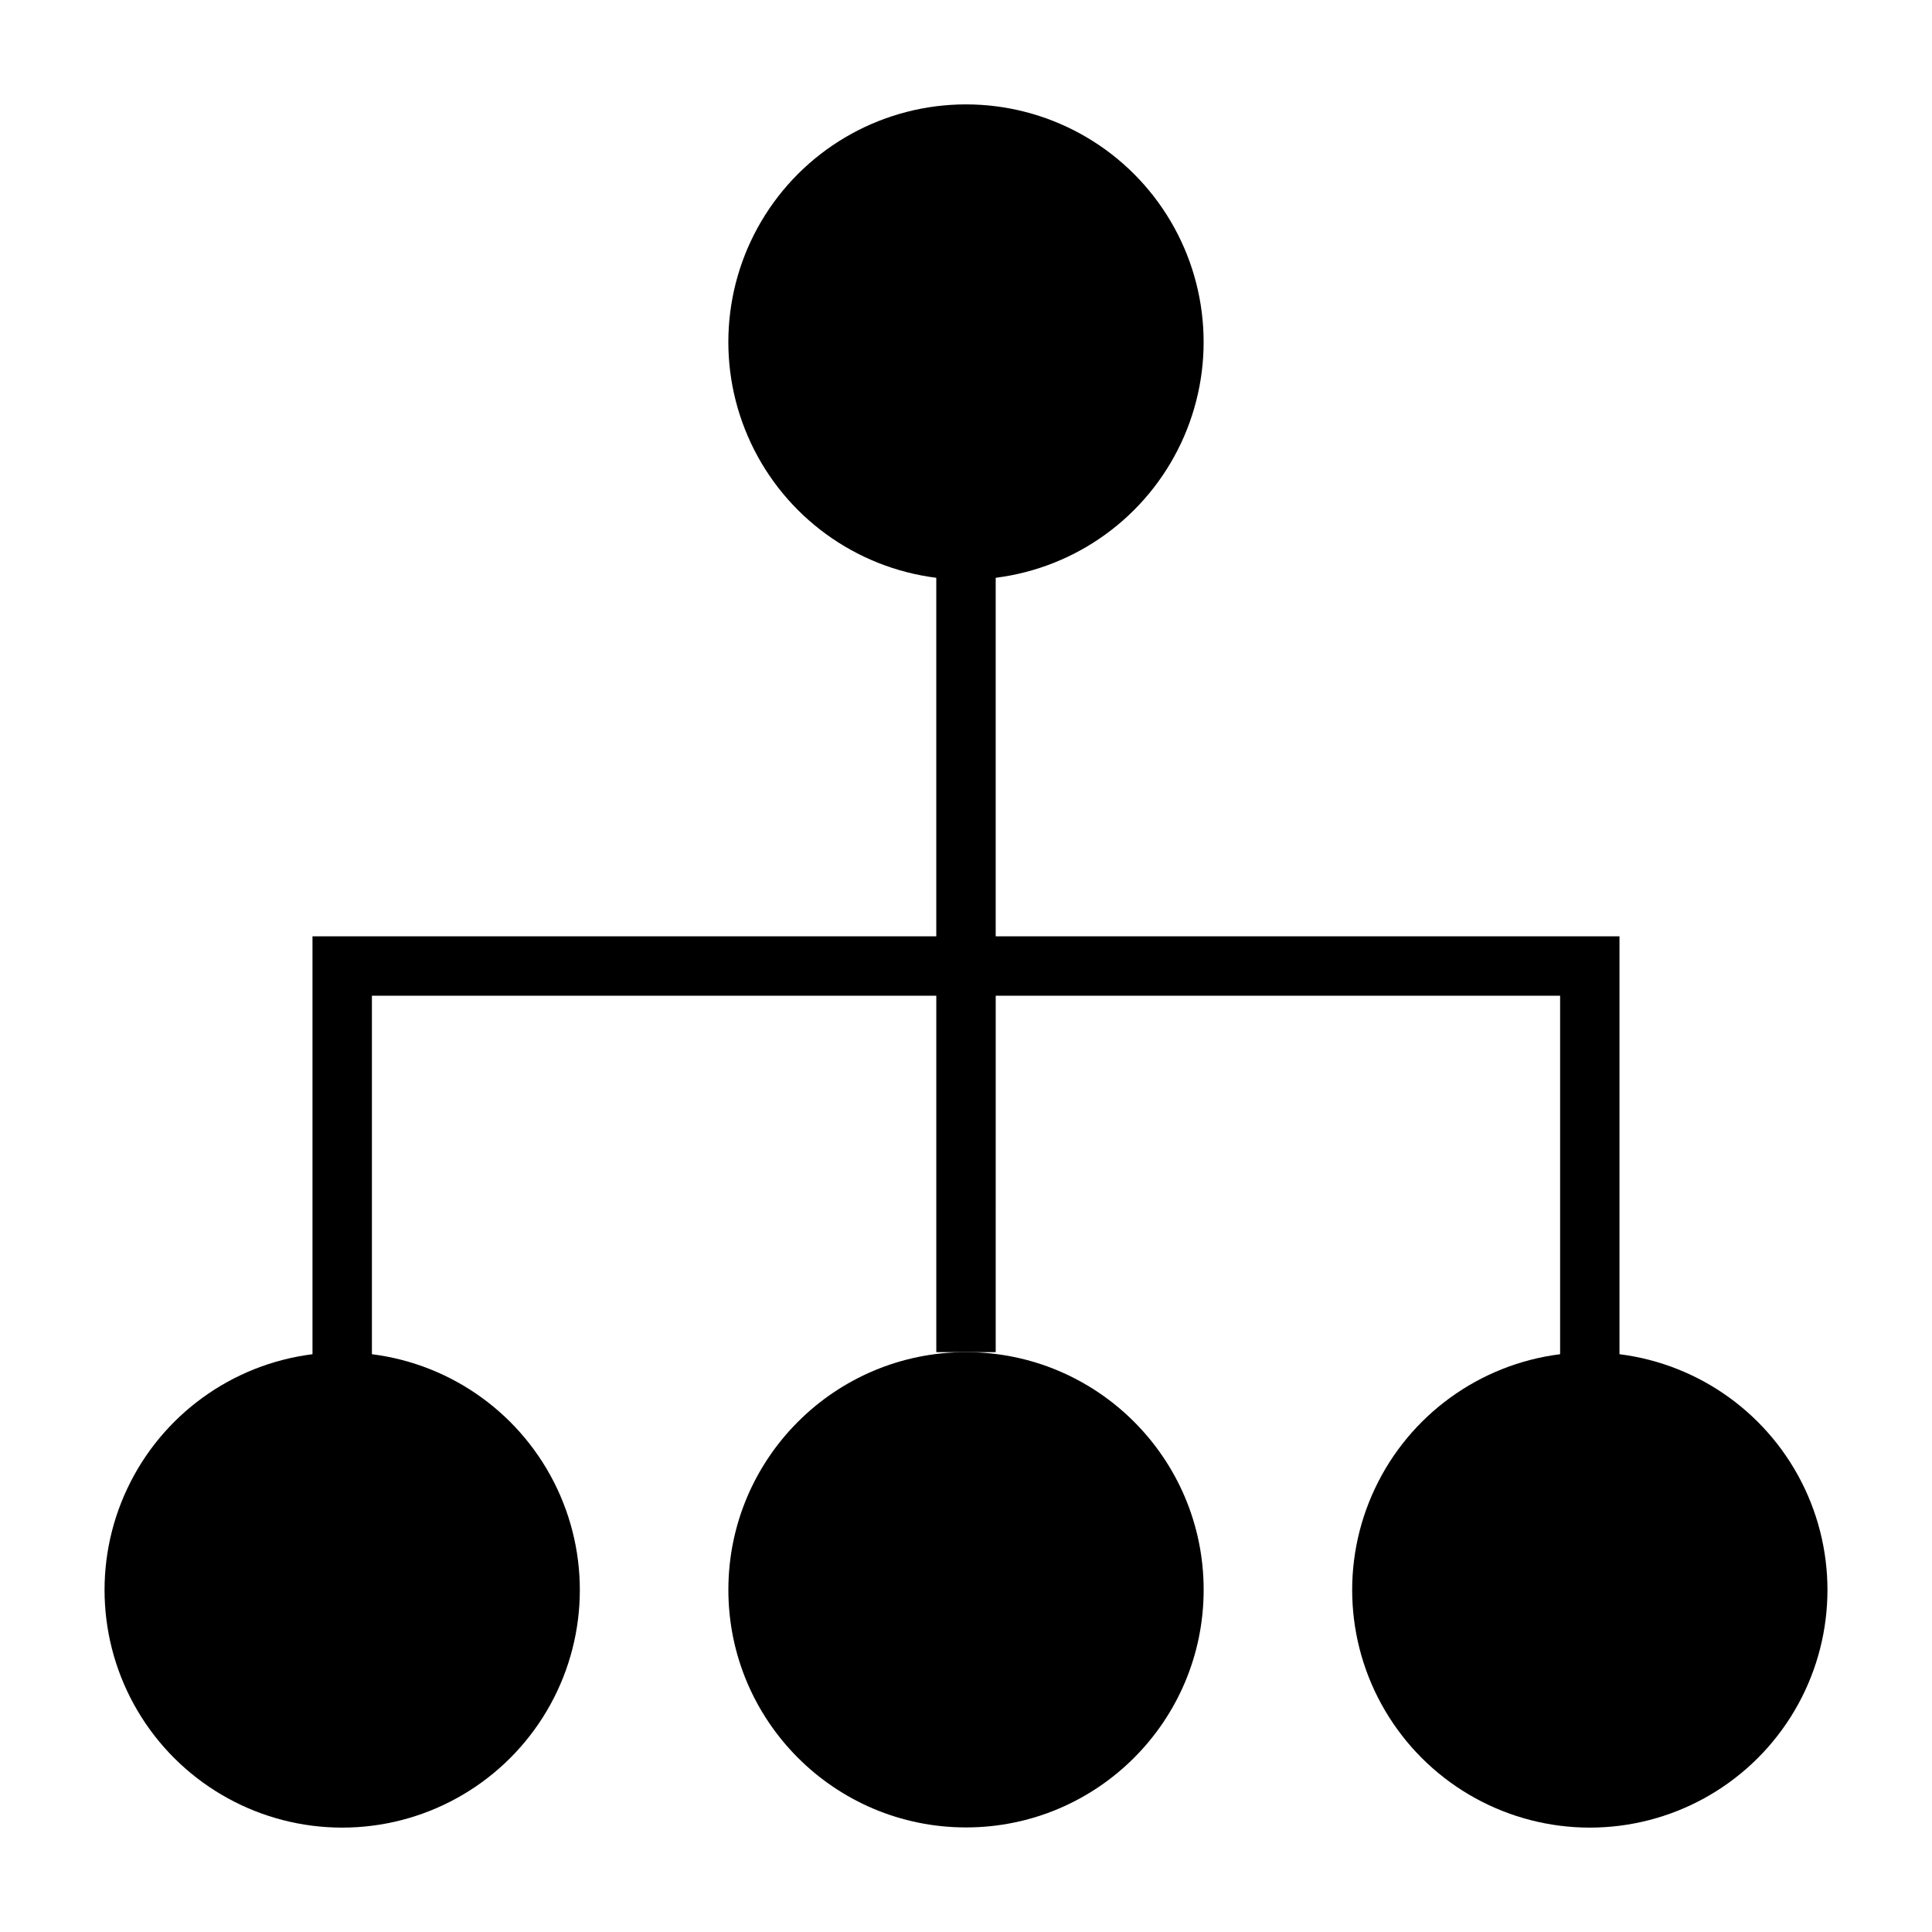 <?xml version="1.0" encoding="UTF-8"?>
<!-- Uploaded to: ICON Repo, www.iconrepo.com, Generator: ICON Repo Mixer Tools -->
<svg fill="#000000" width="800px" height="800px" version="1.1" viewBox="144 144 512 512" xmlns="http://www.w3.org/2000/svg">
 <g>
  <path d="m462.98 565.31c0 34.781-28.195 62.977-62.977 62.977s-62.977-28.195-62.977-62.977 28.195-62.977 62.977-62.977 62.977 28.195 62.977 62.977"/>
  <path d="m573.18 502.88v-110.75h-165.31v-95.008c21.391-2.695 39.918-16.145 49.105-35.652 9.184-19.508 7.75-42.359-3.801-60.566-11.551-18.207-31.617-29.238-53.176-29.238-21.562 0-41.625 11.031-53.18 29.238-11.551 18.207-12.984 41.059-3.797 60.566 9.184 19.508 27.711 32.957 49.102 35.652v95.008h-165.31v110.75c-21.391 2.695-39.918 16.148-49.102 35.656-9.188 19.508-7.754 42.355 3.797 60.562 11.555 18.207 31.617 29.238 53.18 29.238 21.559 0 41.625-11.031 53.176-29.238 11.551-18.207 12.984-41.055 3.801-60.562-9.188-19.508-27.715-32.961-49.105-35.656v-95.008h149.57v94.465h15.742l0.004-94.465h149.57v95.008c-21.391 2.695-39.918 16.148-49.102 35.656-9.188 19.508-7.754 42.355 3.797 60.562 11.555 18.207 31.617 29.238 53.18 29.238 21.559 0 41.625-11.031 53.176-29.238 11.551-18.207 12.984-41.055 3.801-60.562-9.188-19.508-27.715-32.961-49.105-35.656z"/>
 </g>
</svg>